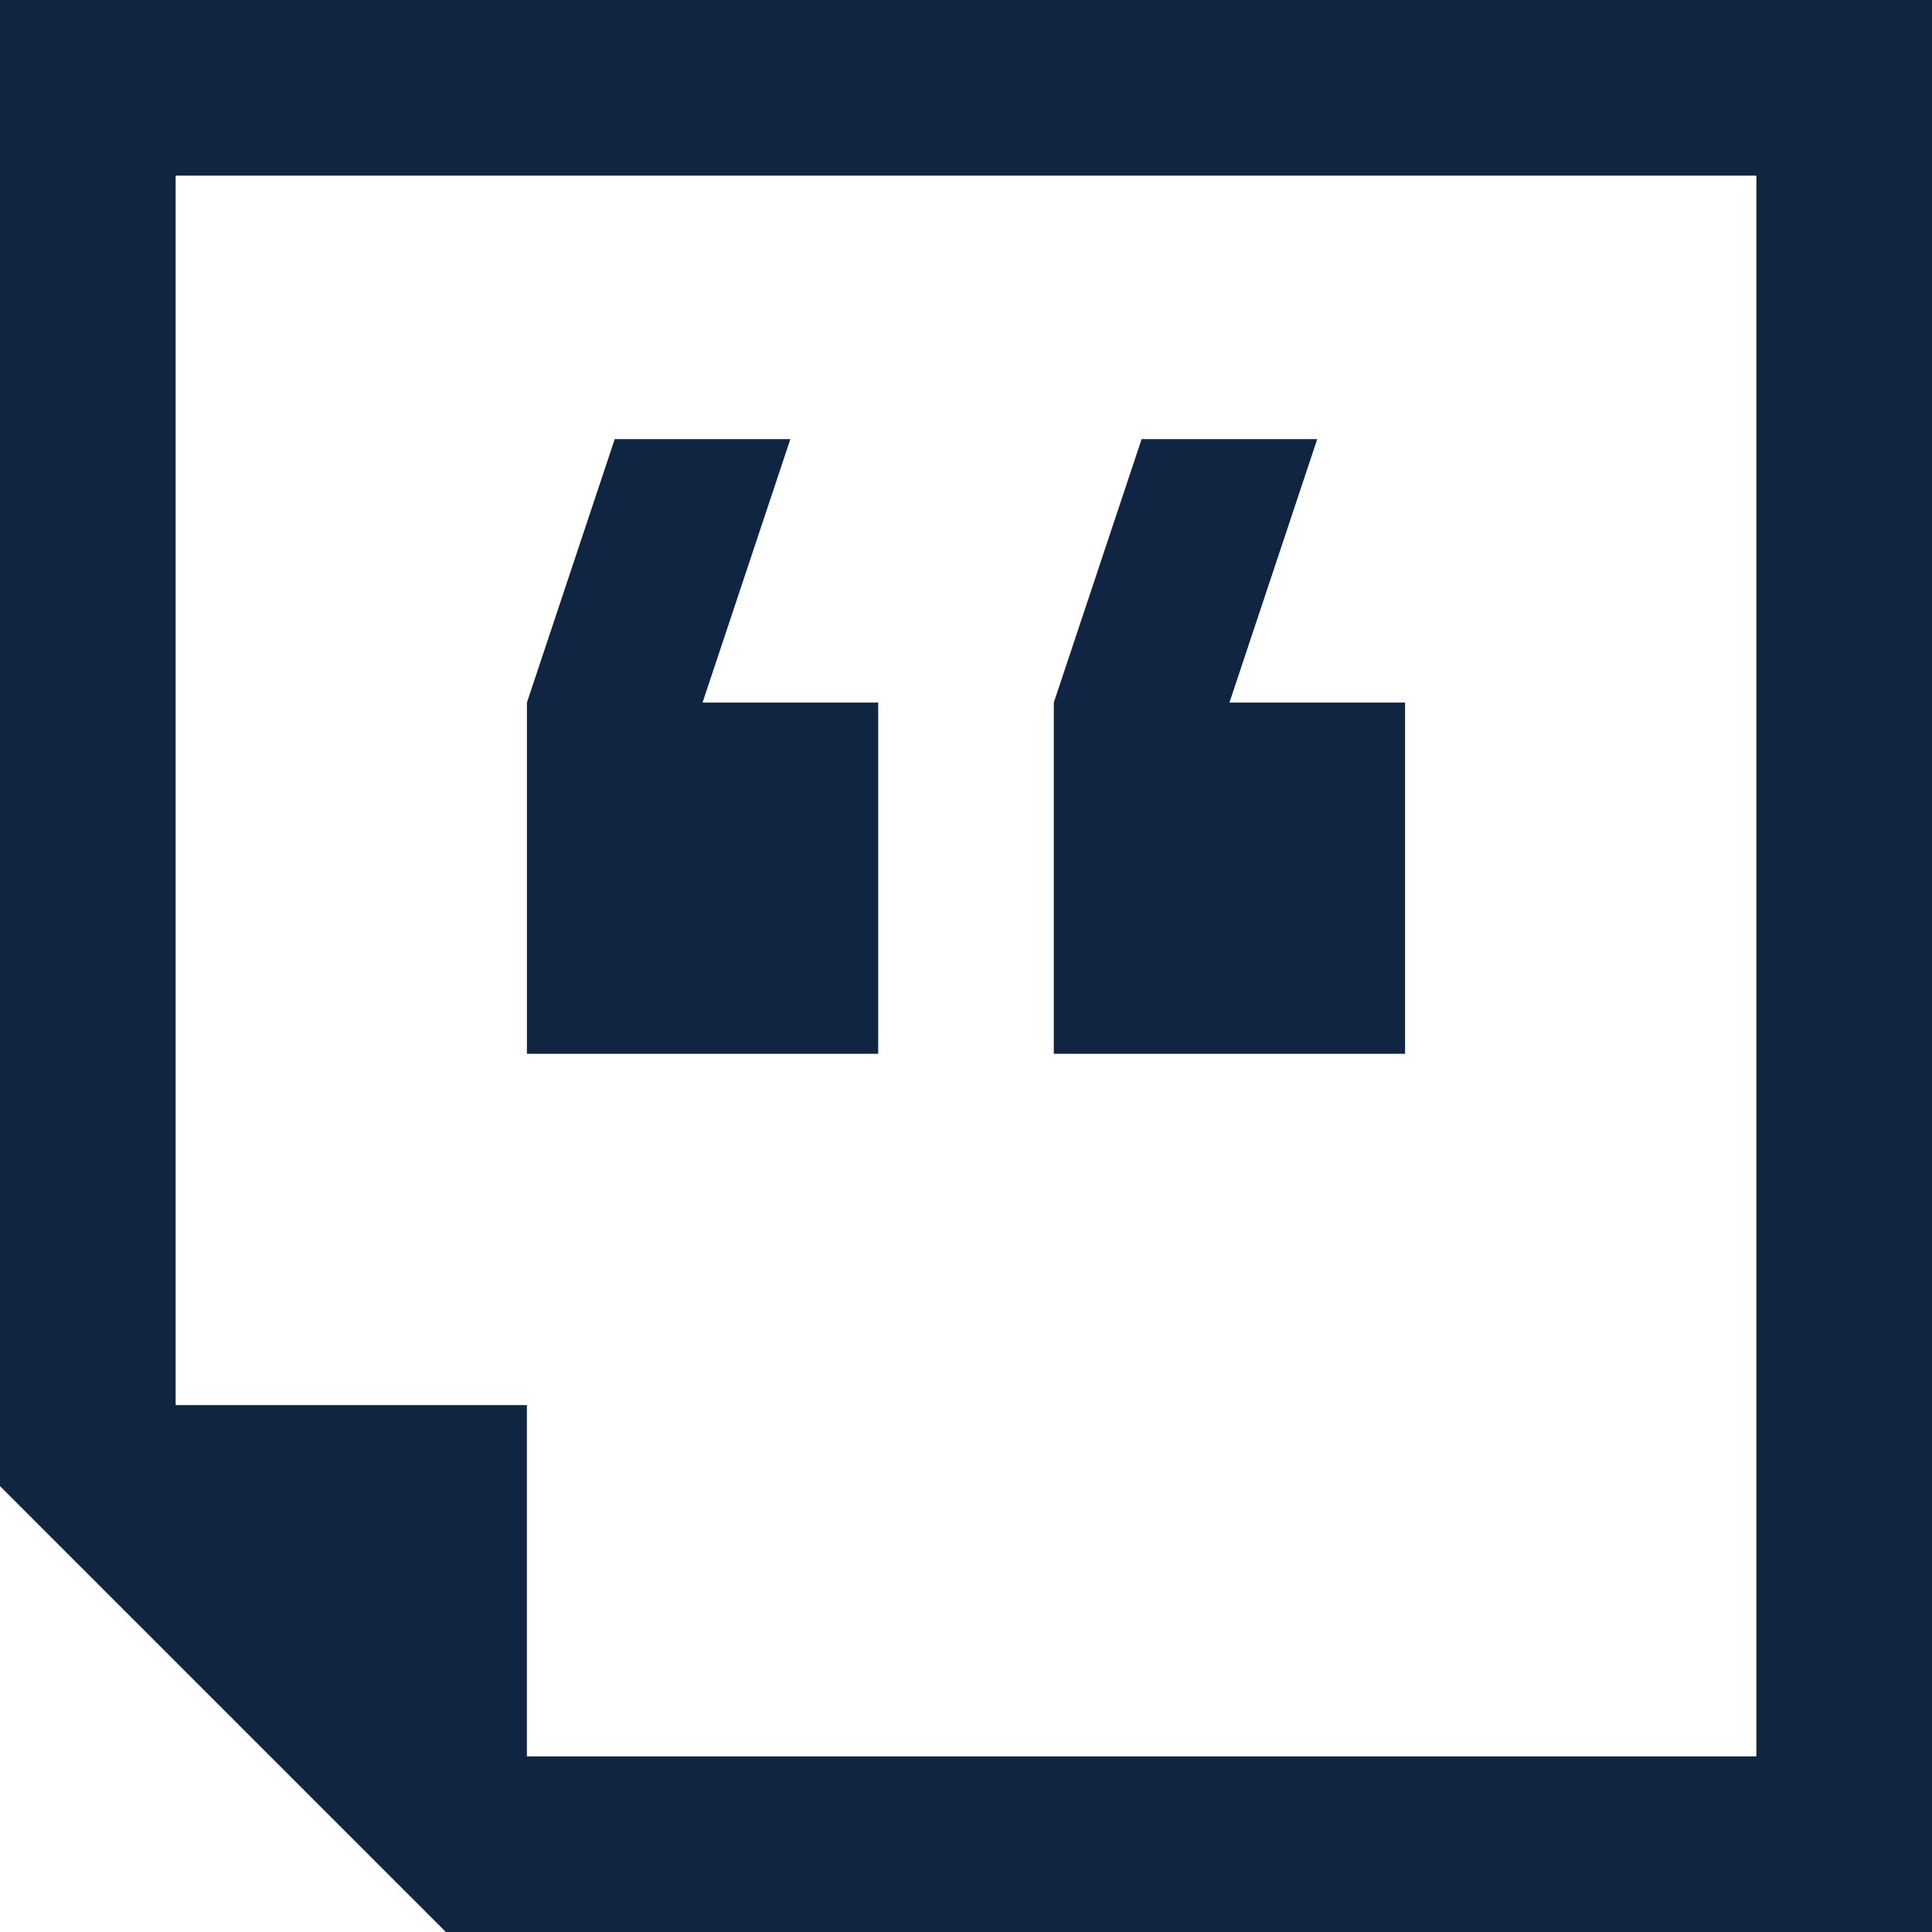 <?xml version="1.0" encoding="UTF-8"?>
<svg xmlns="http://www.w3.org/2000/svg" width="75" height="75" viewBox="0 0 75 75" fill="none">
  <path d="M54.545 27.273H47.727L51.136 17.045H44.318L40.909 27.273V40.909H54.545V27.273Z" fill="#102542"></path>
  <path d="M0 0V57.692L17.308 75H75V0H0ZM68.182 68.182H20.454V54.545H6.818V6.818H68.182V68.182Z" fill="#102542"></path>
  <path d="M34.091 27.273H27.273L30.682 17.045H23.864L20.455 27.273V40.909H34.091V27.273Z" fill="#102542"></path>
</svg>
